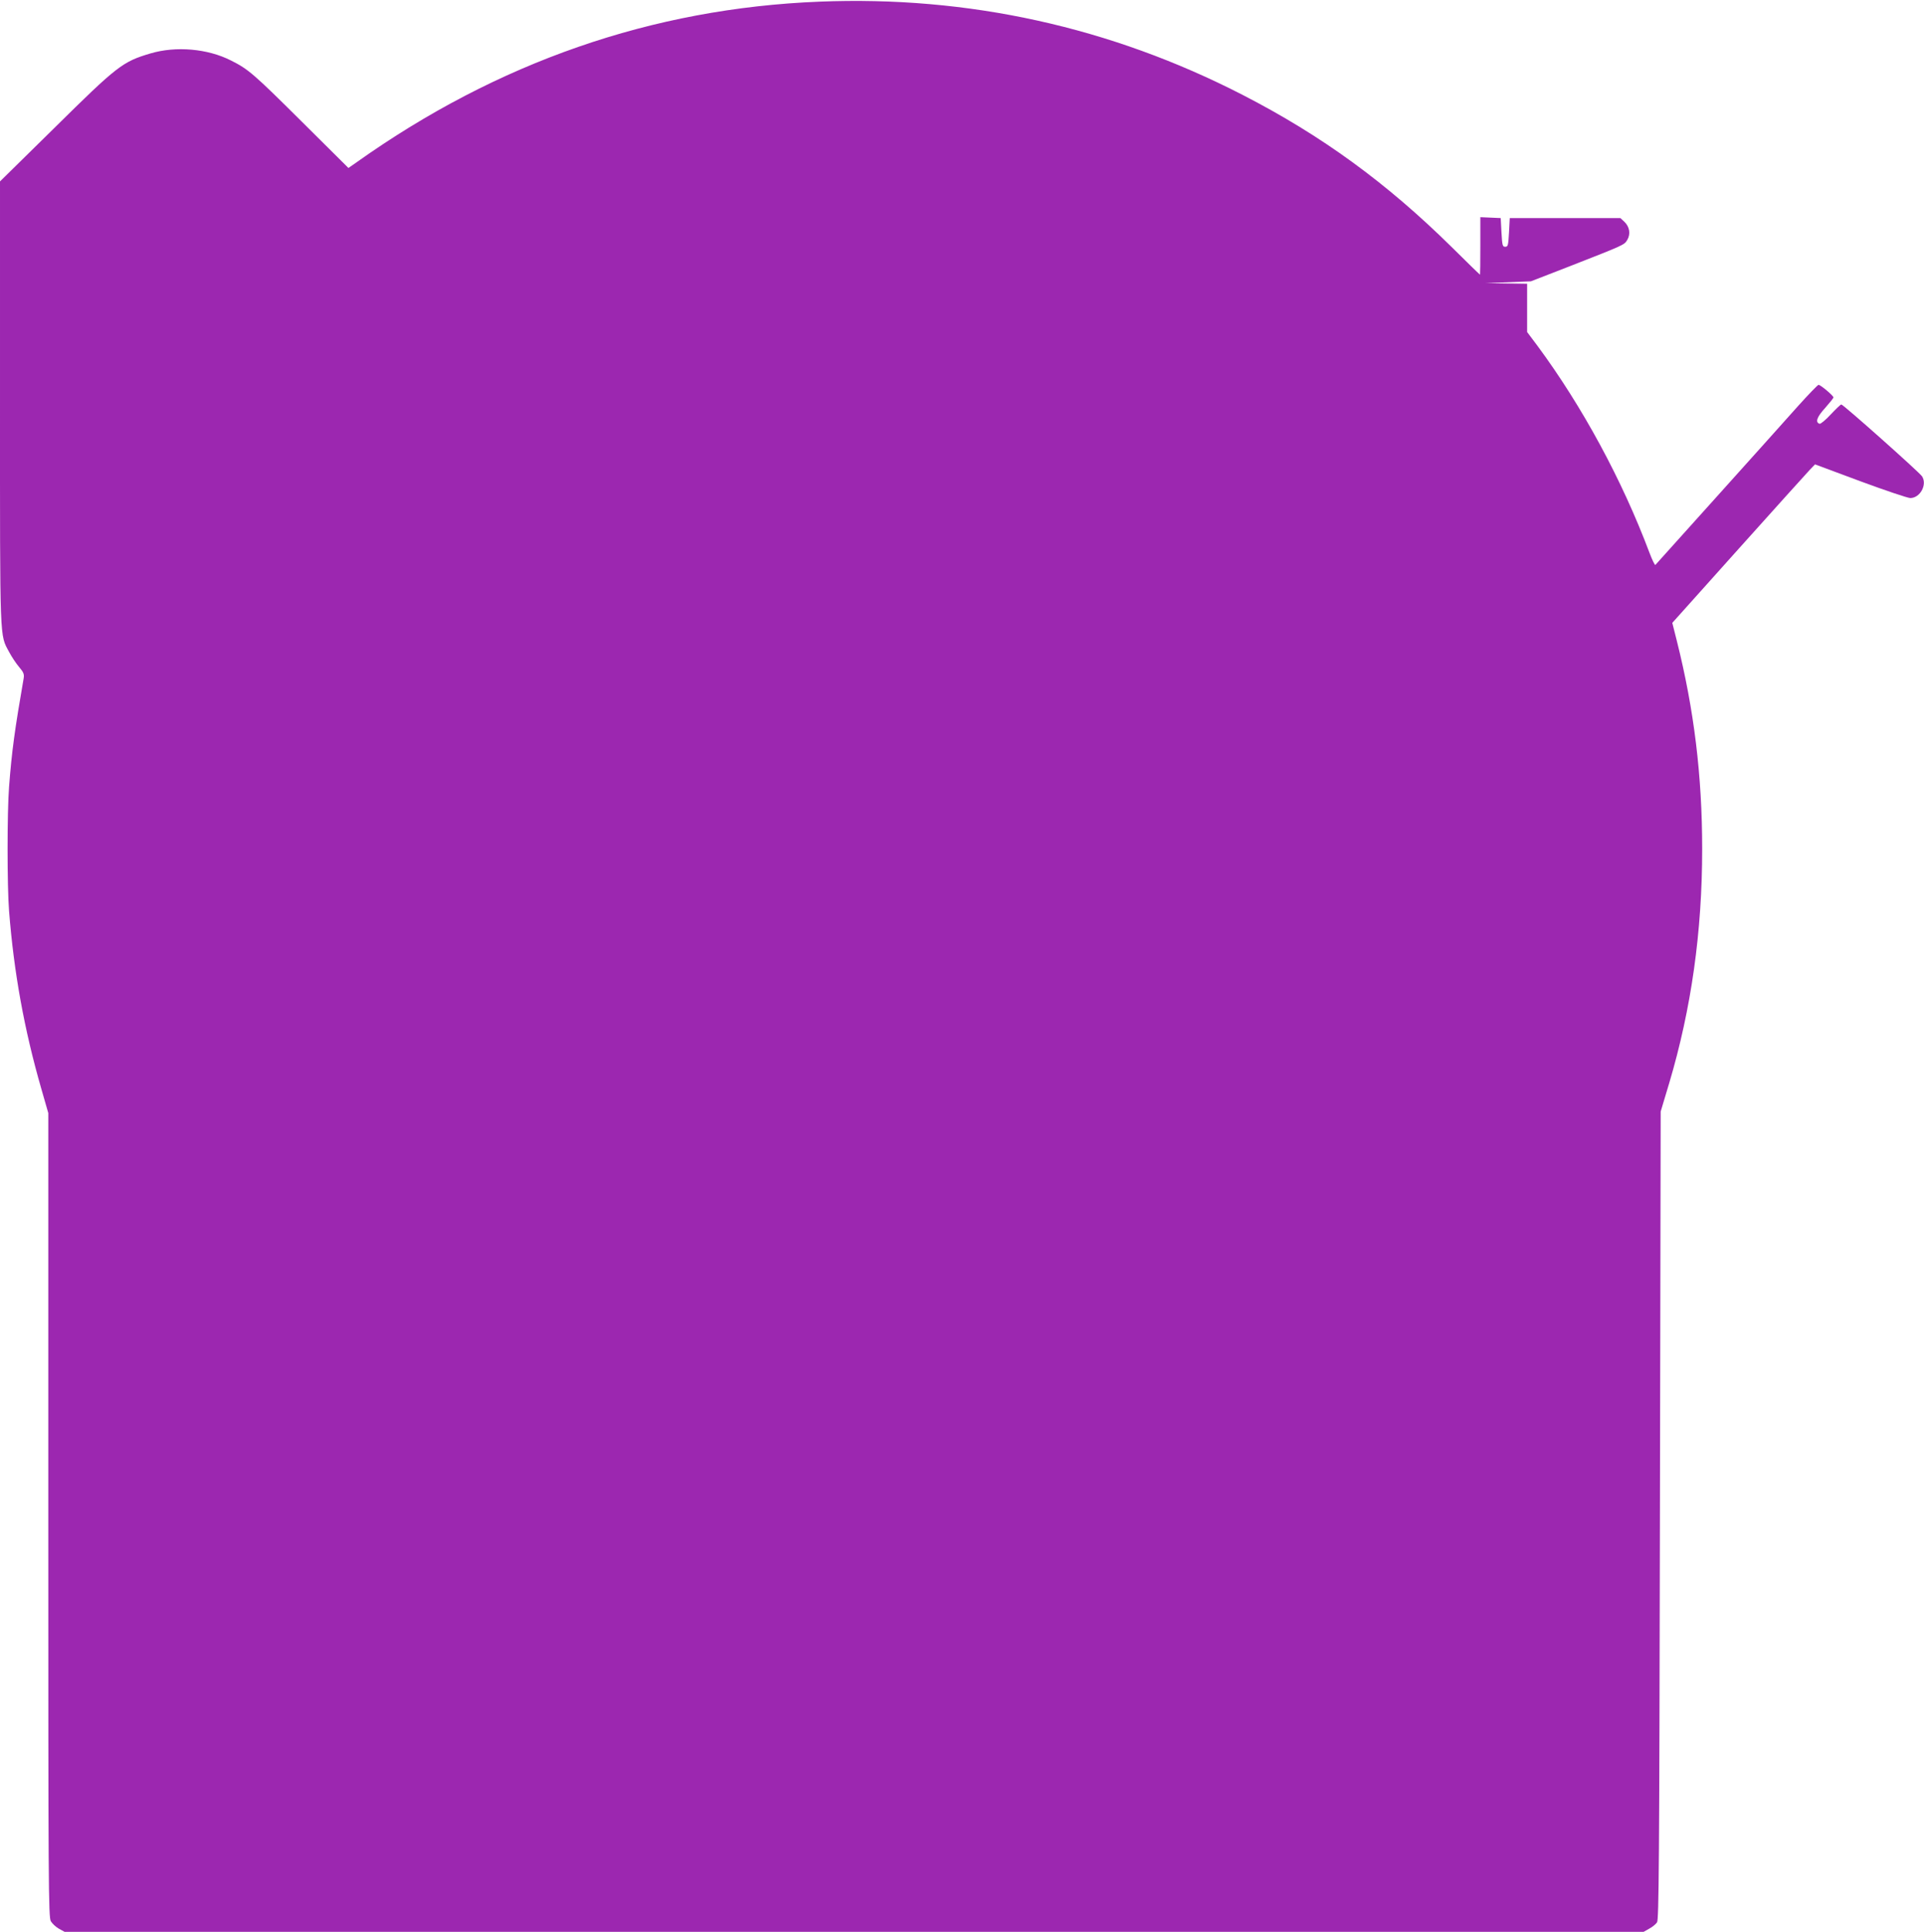 <?xml version="1.0" standalone="no"?>
<!DOCTYPE svg PUBLIC "-//W3C//DTD SVG 20010904//EN"
 "http://www.w3.org/TR/2001/REC-SVG-20010904/DTD/svg10.dtd">
<svg version="1.0" xmlns="http://www.w3.org/2000/svg"
 width="1275pt" height="1280pt" viewBox="0 0 1275 1280"
 preserveAspectRatio="xMidYMid meet">
<g transform="translate(0,1280) scale(0.1,-0.1)"
fill="#9c27b0" stroke="none">
<path d="M5430 12789 c-1107 -44 -2134 -401 -3068 -1065 l-53 -37 -312 310
c-316 314 -352 345 -466 402 -155 79 -365 97 -534 47 -185 -55 -219 -81 -639
-496 l-358 -352 0 -1466 c0 -1613 -3 -1533 61 -1653 17 -32 47 -77 66 -99 29
-34 34 -47 30 -73 -59 -340 -79 -484 -97 -721 -13 -167 -13 -656 0 -822 32
-406 100 -784 214 -1179 l46 -160 0 -2663 c0 -2464 1 -2666 17 -2692 9 -15 33
-38 53 -49 l38 -21 5232 0 5232 0 37 21 c21 11 44 30 52 42 12 19 15 388 19
2697 l5 2675 57 190 c146 492 218 1000 218 1550 0 486 -54 925 -168 1379 l-30
119 440 491 c242 270 455 506 473 525 l33 34 301 -112 c165 -61 314 -111 330
-111 65 0 114 89 78 144 -19 28 -522 476 -535 476 -5 0 -36 -30 -70 -66 -33
-36 -67 -64 -74 -62 -30 10 -18 45 37 105 30 34 55 65 55 70 0 11 -85 83 -99
83 -5 0 -67 -64 -138 -143 -70 -79 -310 -346 -532 -593 -222 -247 -407 -452
-411 -457 -3 -4 -21 32 -39 80 -182 484 -445 969 -742 1371 l-69 92 0 160 0
160 -137 2 -138 2 150 6 150 6 250 97 c373 146 369 144 389 178 23 39 15 87
-20 120 l-26 24 -366 0 -367 0 -5 -95 c-5 -87 -7 -95 -25 -95 -18 0 -20 8 -25
95 l-5 95 -67 3 -68 3 0 -191 c0 -104 -1 -190 -2 -190 -2 0 -86 82 -188 183
-432 426 -862 739 -1385 1008 -875 450 -1819 658 -2805 618z"/>
</g>
</svg>

